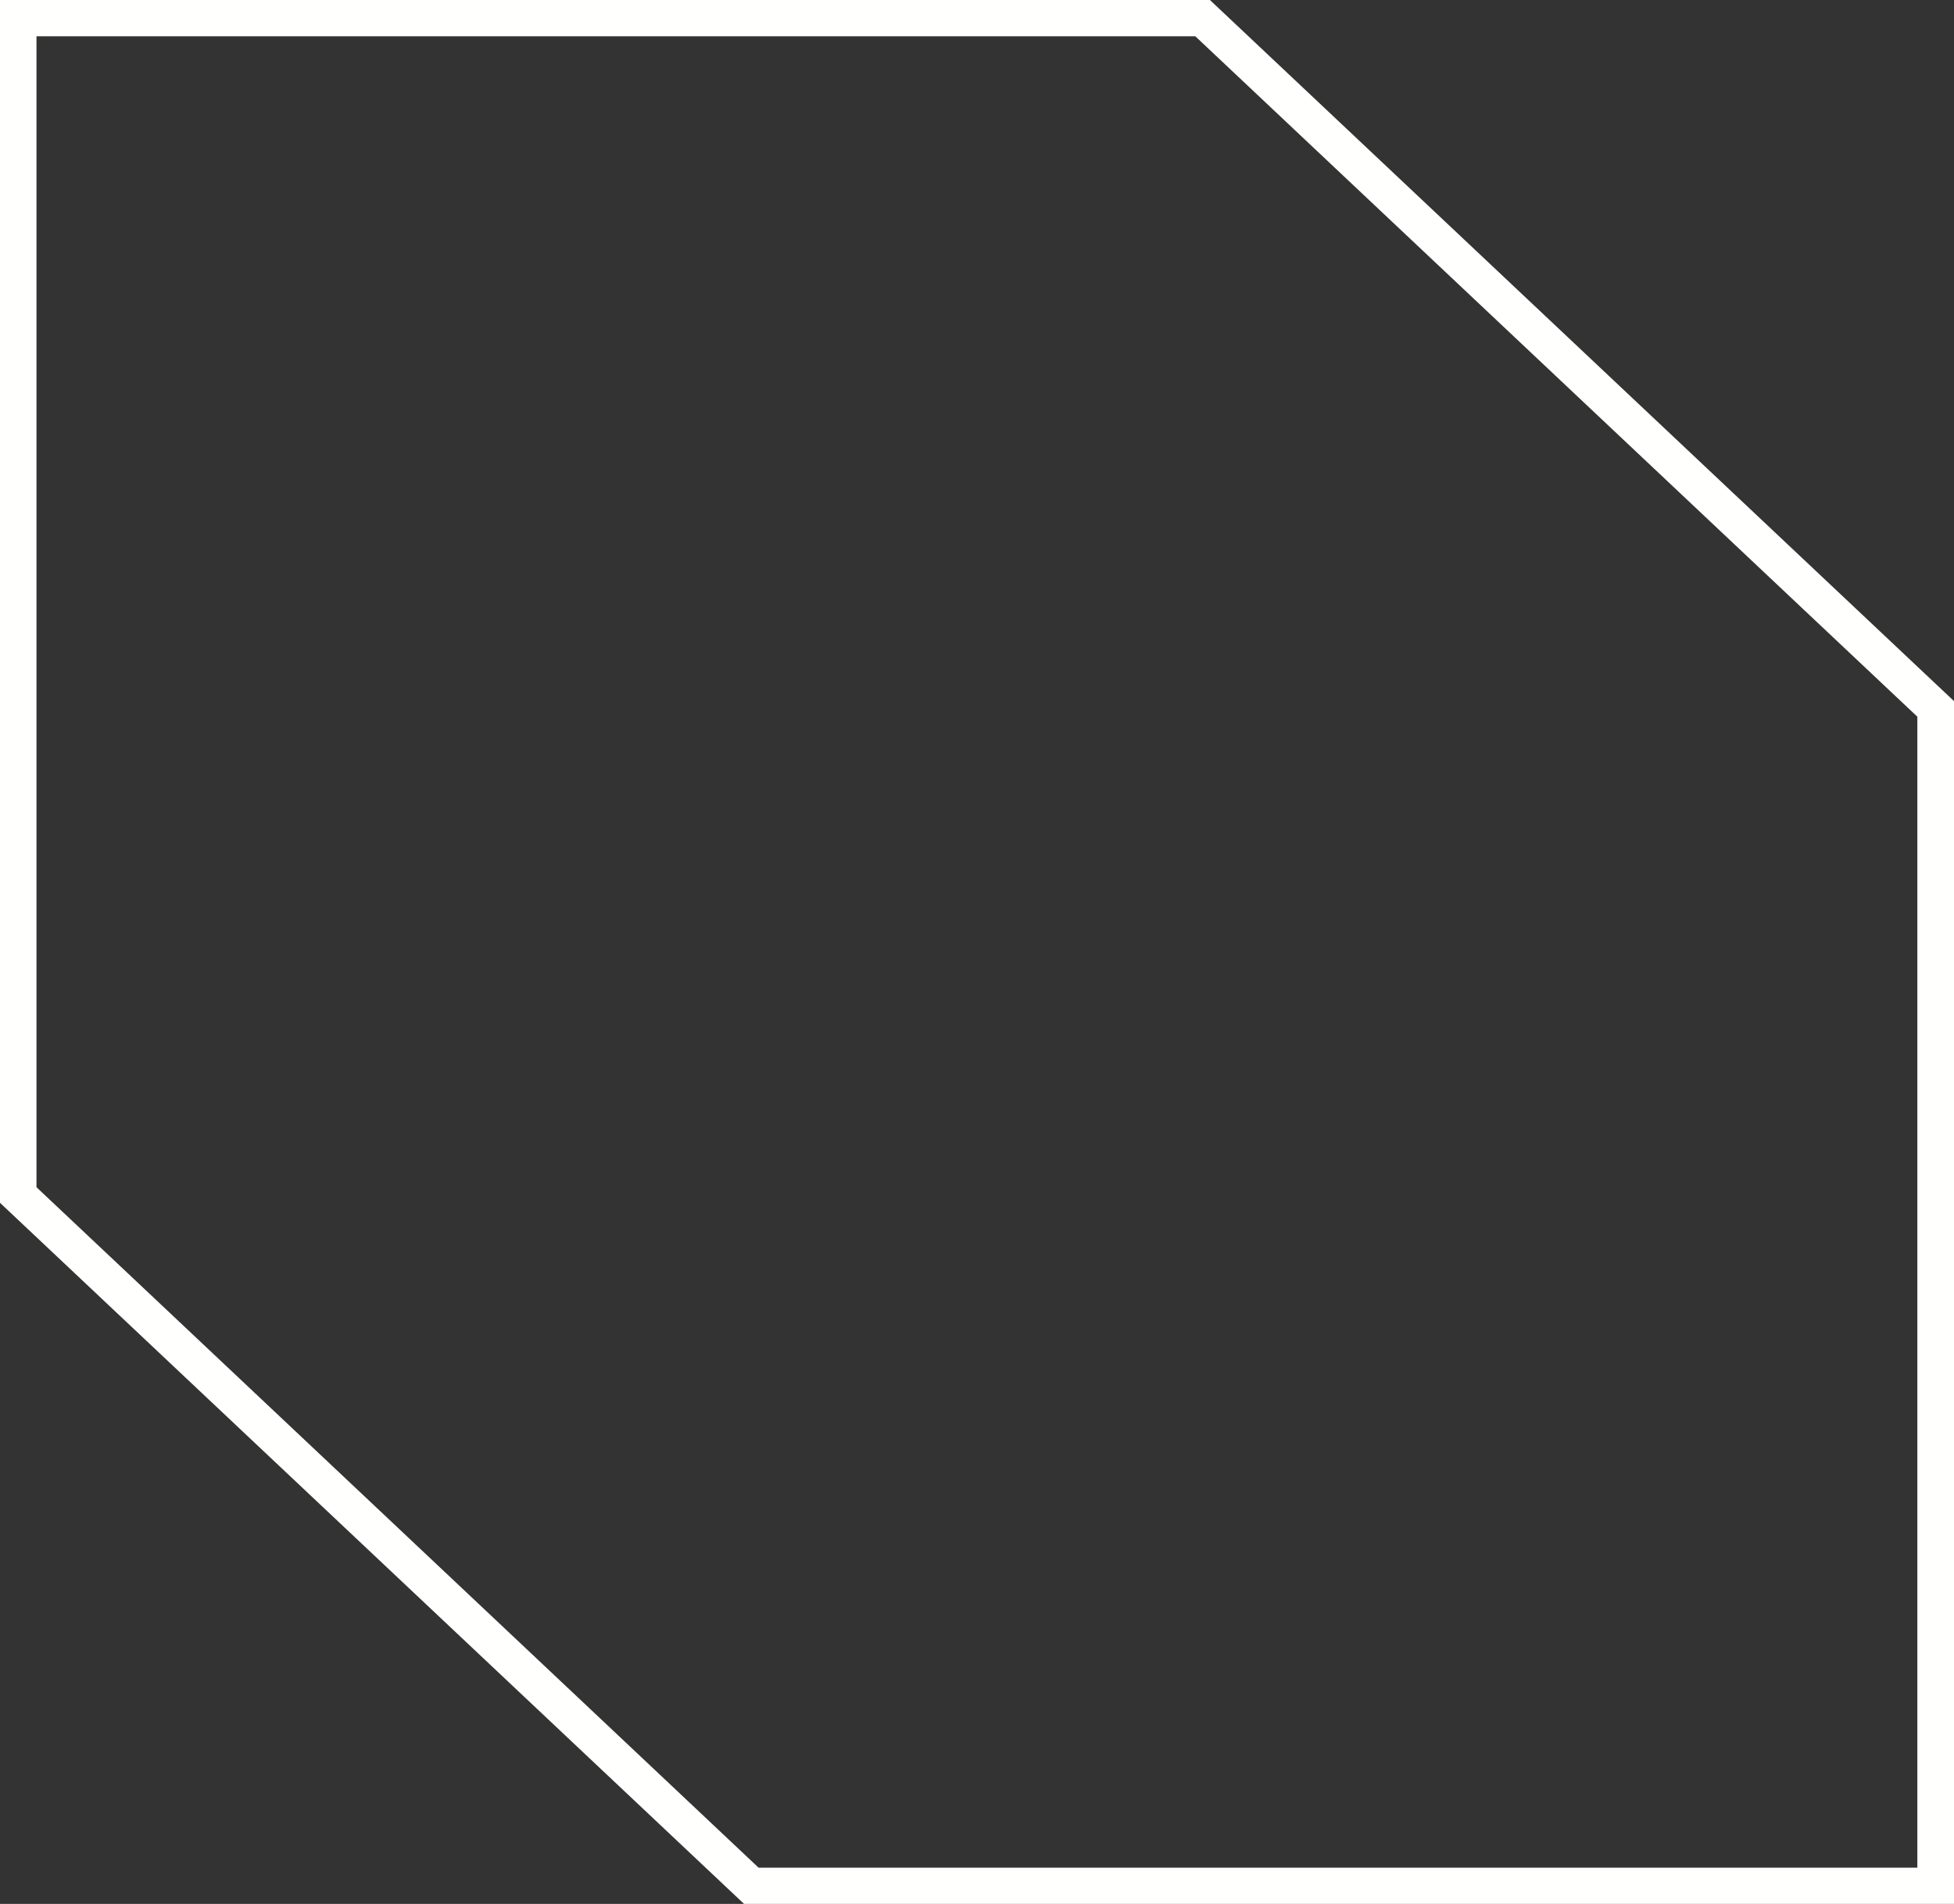 <svg xmlns="http://www.w3.org/2000/svg" width="117" height="114" viewBox="0 0 117 114"><rect x="0" y="0" width="117" height="114" fill="#333333" stroke="none"/><g><g clip-path="url(#clip-30EB88E2-43A8-8B4D-03EF-EC9204E241CF)"><path fill="#fffffe" d="M72.763.298L117 41.98V114H44.553L0 72.02V0h72.447zm42.042 42.615L71.57 2.171H2.185v68.916l43.235 40.742h69.385z"/></g></g></svg>